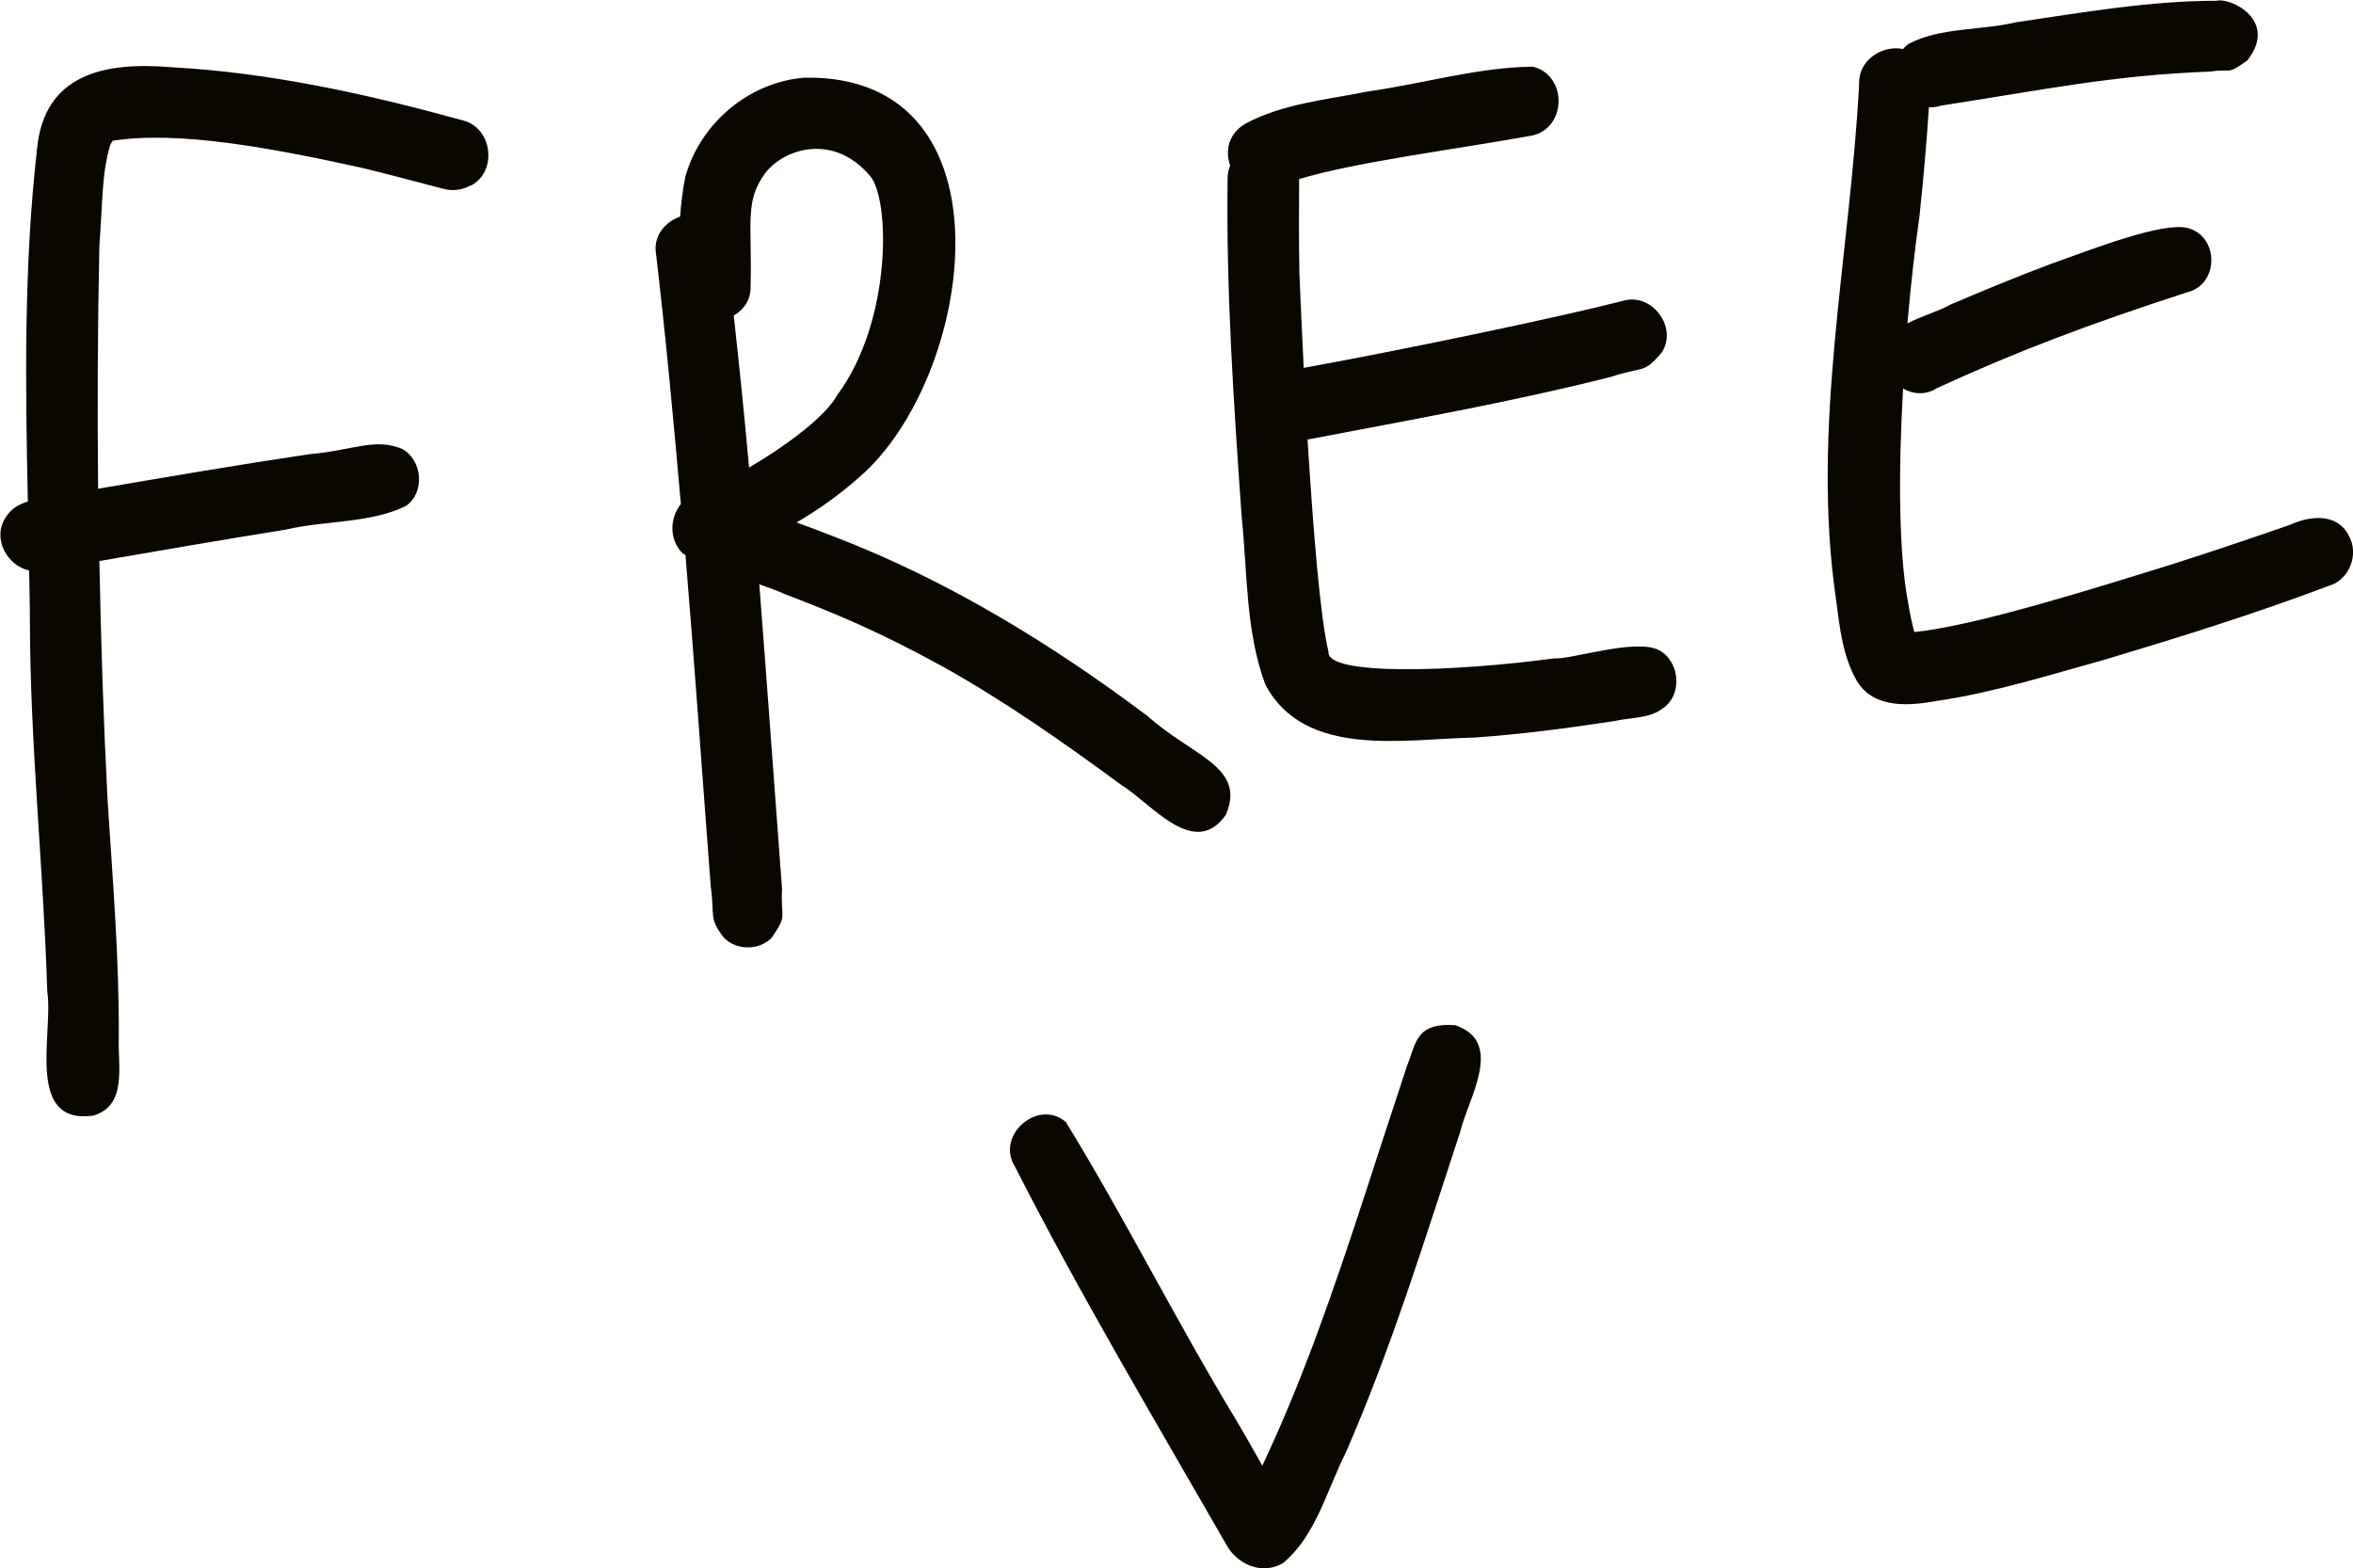 <?xml version="1.0" encoding="UTF-8"?> <svg xmlns="http://www.w3.org/2000/svg" id="_Слой_2" data-name="Слой 2" viewBox="0 0 92.1 61.38"> <defs> <style> .cls-1 { fill: #0a0700; } </style> </defs> <g id="_Слой_1-2" data-name="Слой 1"> <path class="cls-1" d="M18.43,7.25c-.32,.19-.72,.24-1.08,.14-1.06-.28-2.12-.56-3.18-.82-3.63-.8-7.23-1.46-9.76-1.06-.03,.05-.06,.1-.09,.15-.34,1.14-.29,2.09-.43,3.96-.07,3.17-.08,6.34-.05,9.51,2.75-.47,5.5-.94,8.26-1.35,1.77-.16,2.56-.65,3.64-.21,.8,.44,.91,1.72,.14,2.24-1.4,.68-3.17,.56-4.69,.92-2.44,.39-4.87,.81-7.3,1.23,.06,3.12,.16,6.24,.32,9.35,.2,3.11,.46,6.22,.44,9.34-.04,1.07,.34,2.64-1.01,3.02-2.67,.36-1.54-3.25-1.79-4.86-.15-4.84-.67-9.66-.68-14.5,0-.66-.02-1.32-.03-1.98-.86-.19-1.45-1.24-.93-2.06,.21-.35,.52-.53,.88-.64-.1-4.61-.16-9.23,.36-13.8,.28-2.98,2.72-3.41,5.24-3.2,3.88,.21,7.68,1.05,11.42,2.08,1.16,.28,1.38,1.99,.33,2.55Zm25.48,23.49c-2.27-1.67-4.57-3.29-7.03-4.66-2.46-1.35-4.18-2.07-6.15-2.82-.33-.15-.67-.27-1.01-.39,.31,3.97,.59,7.95,.89,11.92-.06,1.26,.23,.97-.4,1.91-.49,.51-1.39,.51-1.88,0-.6-.78-.35-.85-.51-2-.33-4.32-.63-8.65-.99-12.98-.03-.02-.07-.03-.1-.05-.55-.54-.52-1.39-.08-1.94-.29-3.32-.6-6.64-.99-9.95-.02-.64,.42-1.11,.96-1.3,.04-.52,.1-1.04,.2-1.54,.57-2.1,2.49-3.73,4.67-3.9,8.37-.15,6.66,11.76,2.14,15.64-.75,.67-1.58,1.26-2.45,1.77,.51,.19,1.01,.37,1.51,.57,4.41,1.7,8.46,4.18,12.23,7.01,1.76,1.58,3.85,1.97,3.07,3.85-1.23,1.78-2.9-.41-4.09-1.15Zm-11.1-15.33c2.09-2.87,2.04-7.58,1.25-8.52-1.46-1.72-3.4-1.05-4.11-.11-.81,1.1-.51,1.91-.57,4.41,.02,.54-.27,.94-.66,1.16,.22,1.98,.42,3.97,.6,5.95,1.49-.87,3.06-2.05,3.48-2.89Zm32.13,10.04c-.91-.48-3.48,.38-4.1,.32-3.95,.53-8.94,.69-8.84-.26-.33-1.36-.6-4.78-.82-8.31,.01,0,.02,0,.03,0,3.96-.76,7.94-1.46,11.85-2.45,1.3-.43,1.25-.09,1.99-.96,.63-1-.41-2.36-1.54-2.01-2.4,.62-8.51,1.9-12.48,2.62-.07-1.33-.12-2.61-.17-3.72-.02-1.22-.02-2.45-.01-3.67,2.15-.66,6.36-1.2,9.15-1.71,1.34-.33,1.34-2.36,0-2.69-2.15,.02-4.31,.67-6.46,.97-1.62,.33-3.32,.47-4.79,1.26-.68,.4-.8,1.07-.6,1.64-.06,.15-.1,.32-.1,.5-.06,4.42,.24,8.83,.55,13.24,.23,2.19,.15,4.5,.93,6.58,1.54,2.91,5.46,2.12,8.19,2.07,1.84-.13,3.67-.37,5.5-.65,.61-.14,1.35-.09,1.86-.49,.79-.53,.68-1.83-.14-2.28Zm26.98-4.52c-.48-.86-1.51-.74-2.28-.39-1.49,.52-2.98,1.02-4.47,1.5-3.19,.99-7.81,2.45-10.24,2.7-.1-.37-.18-.75-.24-1.13-.37-1.91-.39-5.13-.2-8.4,.39,.22,.88,.27,1.33-.02,3.16-1.45,5.89-2.48,9.79-3.75,1.26-.3,1.26-2.21,0-2.52-.98-.22-3.5,.75-5.36,1.42-1.31,.49-2.61,1.03-3.9,1.58-.52,.29-1.15,.45-1.69,.74,.13-1.49,.29-2.93,.47-4.18,.15-1.43,.28-2.85,.37-4.28,.14,0,.29,0,.44-.06,4.21-.65,6.73-1.19,10.59-1.34,.87-.13,.6,.16,1.43-.43,1.24-1.57-.66-2.48-1.19-2.34-2.64,0-5.25,.46-7.85,.84-1.37,.33-2.95,.19-4.2,.84-.09,.06-.17,.13-.23,.21-.81-.17-1.75,.43-1.72,1.35-.35,6.74-1.9,13.48-.9,20.23,.14,1.08,.26,2.21,.82,3.17,.67,1.09,2.07,.96,3.16,.76,2.23-.33,4.4-1.02,6.57-1.62,2.9-.87,5.79-1.77,8.63-2.84,.47-.21,.23-.09,.05-.02,.85-.21,1.27-1.26,.82-2.01Zm-34.94,19.2c-1.58-.12-1.55,.72-1.9,1.57-.54,1.62-1.06,3.24-1.59,4.86-1.36,4.17-2.52,7.5-4.08,10.81-.34-.6-.67-1.19-1.02-1.78-2.32-3.82-4.35-7.89-6.67-11.67-1.09-.94-2.77,.53-1.99,1.75,2.56,5.03,5.46,9.89,8.27,14.79,.42,.78,1.4,1.2,2.21,.73,1.3-1.07,1.73-2.88,2.47-4.34,1.78-4.07,3.08-8.32,4.47-12.53,.31-1.32,1.75-3.51-.16-4.18Z"></path> </g> </svg> 